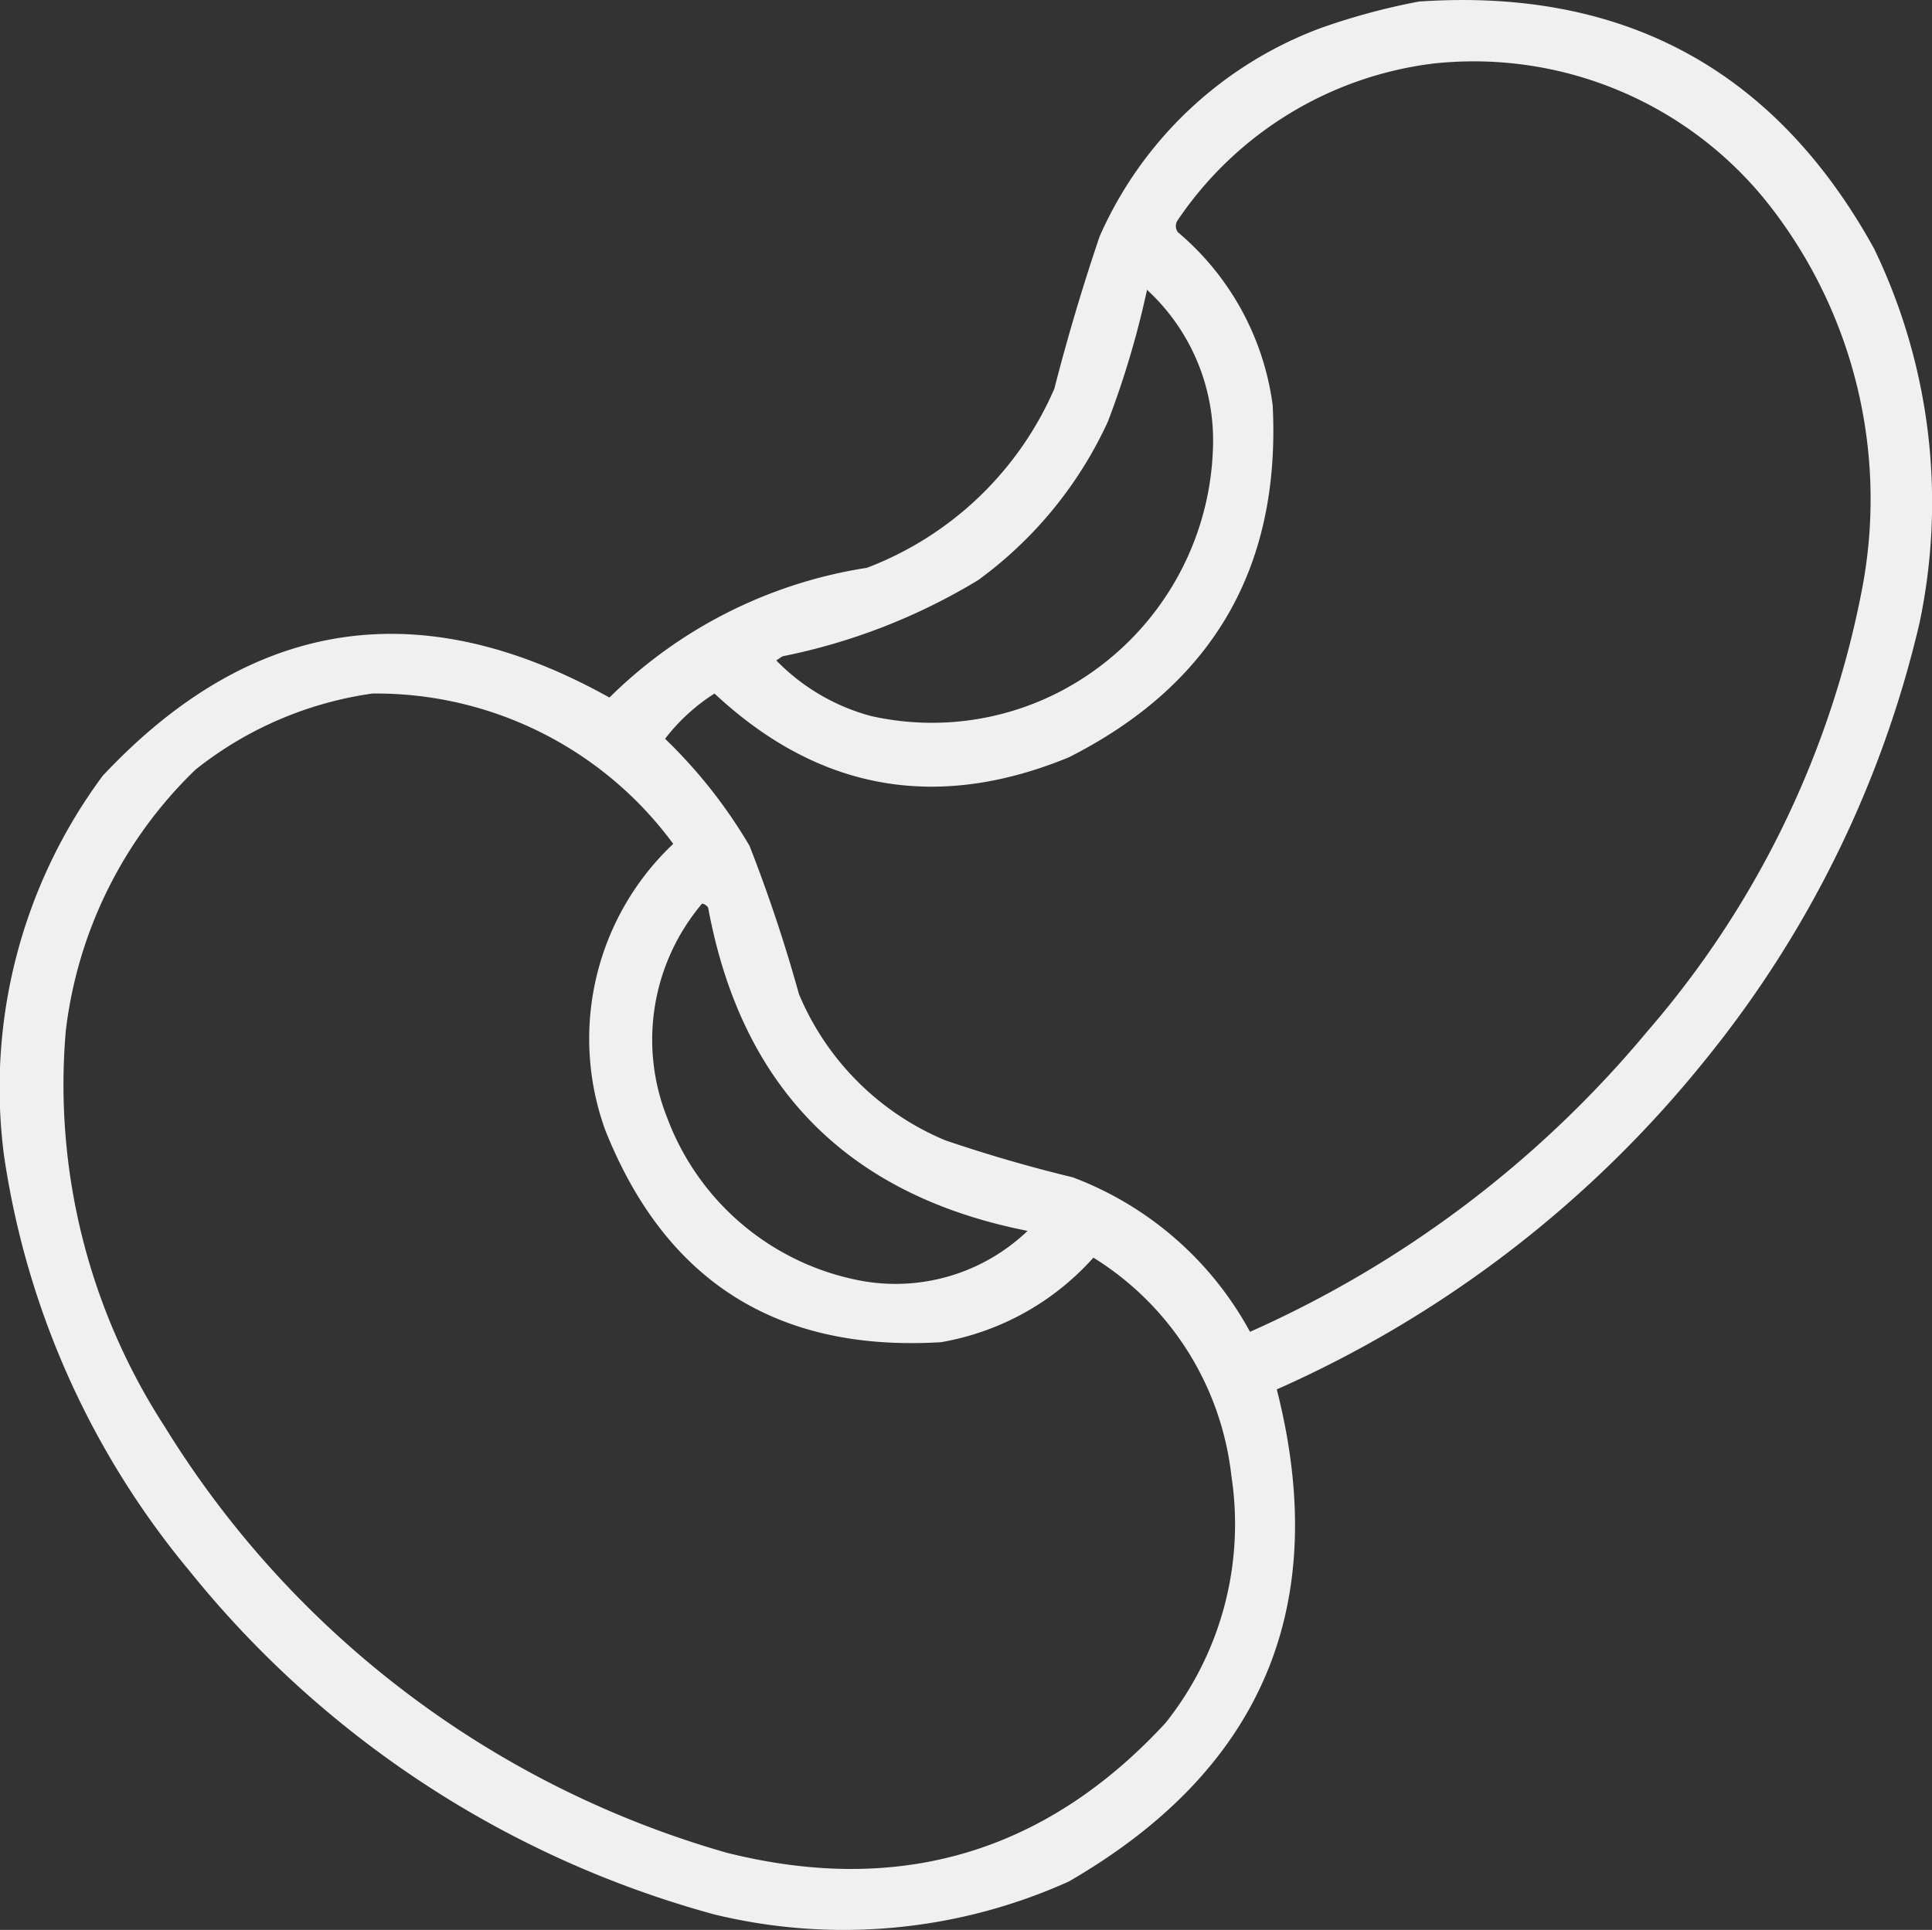 <svg xmlns="http://www.w3.org/2000/svg" width="87.369" height="87.295" viewBox="0 0 87.369 87.295"><rect x="0" y="0" width="87.369" height="87.295" fill="#333333" stroke="none"/><g id="feijao" transform="translate(0)"><path id="Caminho_481" data-name="Caminho 481" d="M85.221,21.2q13.892-.949,20.585,11.177a26.413,26.413,0,0,1,2.049,16.952,49.026,49.026,0,0,1-9.687,19.747,51.78,51.78,0,0,1-19.374,14.9q3.731,14.664-9.408,22.261a24.767,24.767,0,0,1-16.021,1.49A45.983,45.983,0,0,1,29.614,92.175,37.963,37.963,0,0,1,21.231,73.36,23.694,23.694,0,0,1,25.7,56.221Q35.747,45.5,48.615,52.682a21.135,21.135,0,0,1,11.643-5.868,15.087,15.087,0,0,0,8.476-8.1q.895-3.486,2.049-6.893A17.659,17.659,0,0,1,80.75,22.41,29.947,29.947,0,0,1,85.221,21.2Zm.745,2.794a16.986,16.986,0,0,1,15.183,6.52,21.6,21.6,0,0,1,4.1,17.325A42.851,42.851,0,0,1,95.56,67.771a49.535,49.535,0,0,1-17.977,13.6,15.227,15.227,0,0,0-8.01-6.986q-2.927-.708-5.775-1.677a12.319,12.319,0,0,1-6.613-6.613,68.744,68.744,0,0,0-2.235-6.706,22.665,22.665,0,0,0-3.819-4.843A8.767,8.767,0,0,1,53.366,52.5q7.041,6.578,16.021,2.887,9.78-4.944,9.221-15.928a12.342,12.342,0,0,0-4.285-7.824.466.466,0,0,1,0-.559A16.365,16.365,0,0,1,85.966,23.993ZM72.926,34.239a9.259,9.259,0,0,1,2.981,7.172A12.863,12.863,0,0,1,69.014,52.4a12.573,12.573,0,0,1-8.569,1.118,9.363,9.363,0,0,1-4.285-2.515l.279-.186a27.446,27.446,0,0,0,8.849-3.446A18.336,18.336,0,0,0,71.156,40.2,40.842,40.842,0,0,0,72.926,34.239ZM37.9,52.5a16.682,16.682,0,0,1,13.6,6.8,12.12,12.12,0,0,0-3.074,12.947q4.086,10.267,15.183,9.594A11.961,11.961,0,0,0,70.5,78.017a13.351,13.351,0,0,1,6.241,9.873,14.432,14.432,0,0,1-2.981,11.177q-8.129,8.8-19.84,5.868A44.073,44.073,0,0,1,28.5,85.655a28.42,28.42,0,0,1-4.471-17.884,19.6,19.6,0,0,1,5.868-11.829A16.542,16.542,0,0,1,37.9,52.5Zm14.9,9.5a.421.421,0,0,1,.279.186Q55.336,74.4,67.524,76.806a8.632,8.632,0,0,1-7.638,2.235,11.642,11.642,0,0,1-8.662-7.358A9.53,9.53,0,0,1,52.807,62Z" transform="translate(-21.055 -21.13)" fill="#fff" fill-rule="evenodd" opacity="0.922"></path></g></svg>